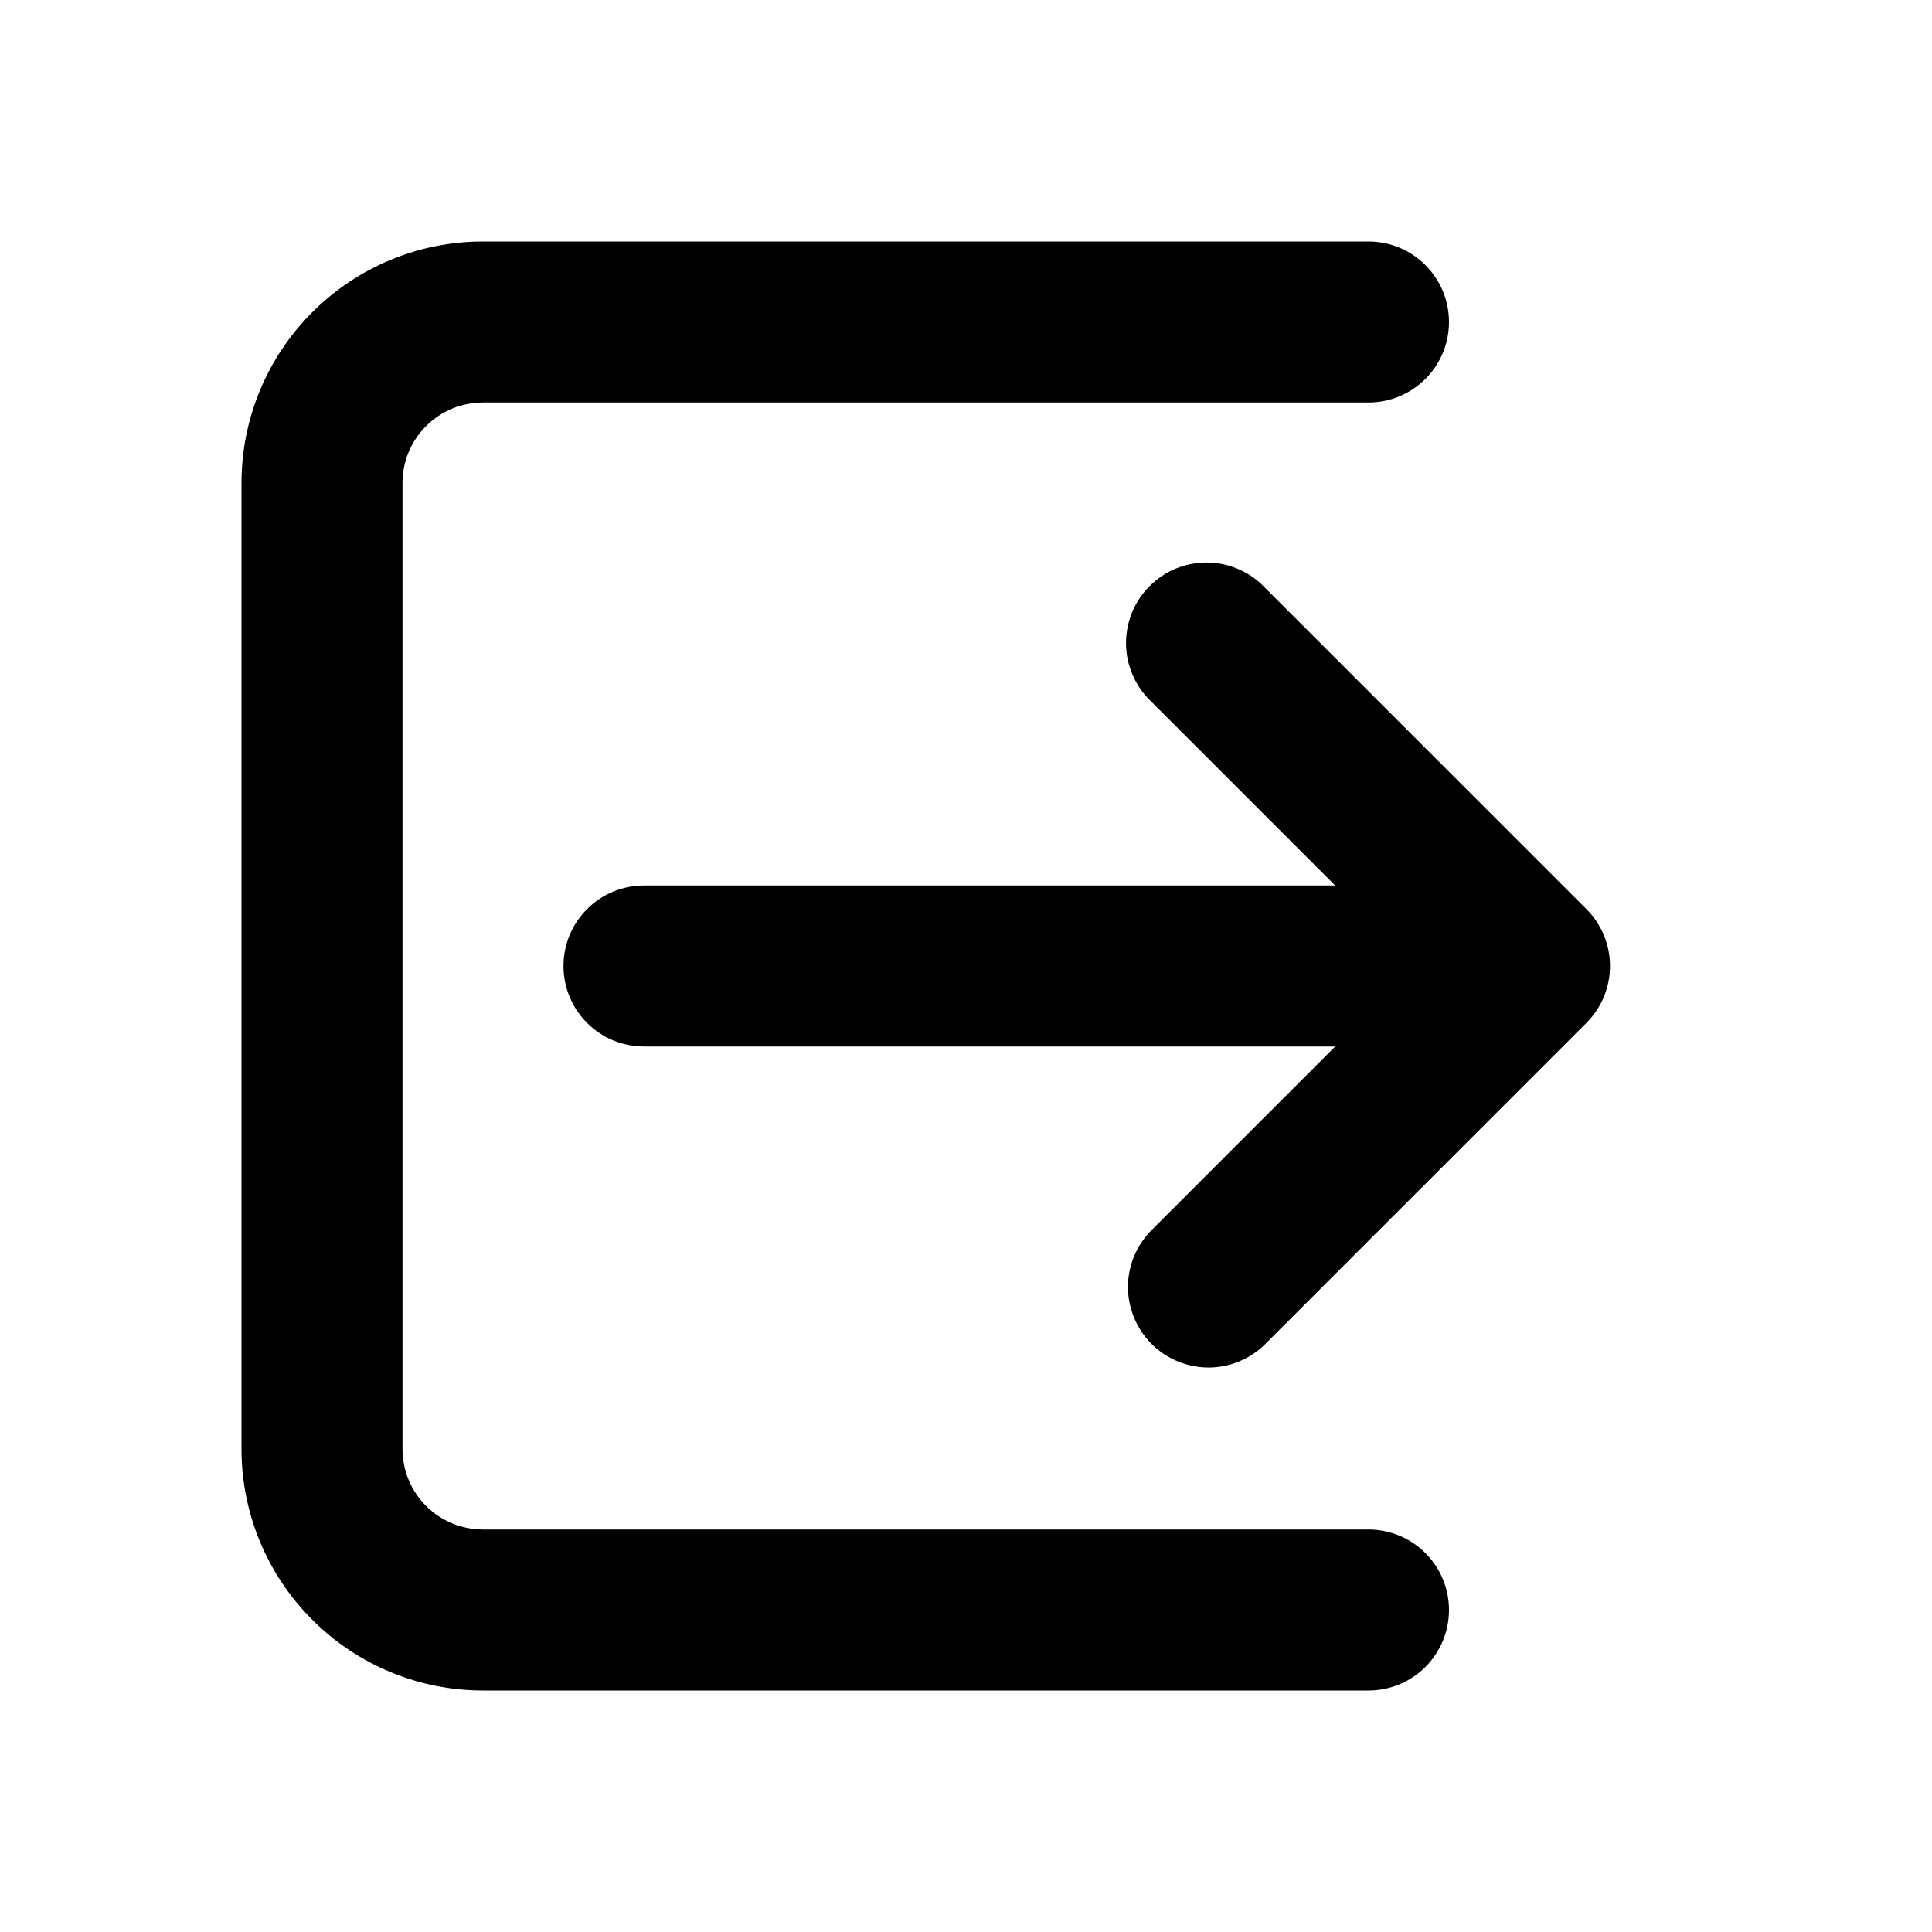 <svg width="24" height="24" viewBox="0 0 24 24" fill="none" xmlns="http://www.w3.org/2000/svg">
<path fill-rule="evenodd" clip-rule="evenodd" d="M6 3C5.204 3 4.441 3.316 3.879 3.879C3.316 4.441 3 5.204 3 6V18C3 18.796 3.316 19.559 3.879 20.121C4.441 20.684 5.204 21 6 21H17C17.265 21 17.52 20.895 17.707 20.707C17.895 20.52 18 20.265 18 20C18 19.735 17.895 19.48 17.707 19.293C17.52 19.105 17.265 19 17 19H6C5.735 19 5.48 18.895 5.293 18.707C5.105 18.52 5 18.265 5 18V6C5 5.735 5.105 5.48 5.293 5.293C5.48 5.105 5.735 5 6 5H17C17.265 5 17.52 4.895 17.707 4.707C17.895 4.52 18 4.265 18 4C18 3.735 17.895 3.48 17.707 3.293C17.52 3.105 17.265 3 17 3H6ZM15.707 7.293C15.615 7.197 15.504 7.121 15.382 7.069C15.26 7.016 15.129 6.989 14.996 6.988C14.864 6.987 14.732 7.012 14.609 7.062C14.486 7.112 14.374 7.187 14.281 7.281C14.187 7.375 14.113 7.486 14.062 7.609C14.012 7.732 13.987 7.864 13.988 7.996C13.989 8.129 14.017 8.26 14.069 8.382C14.121 8.504 14.197 8.615 14.293 8.707L16.586 11H8C7.735 11 7.48 11.105 7.293 11.293C7.105 11.48 7 11.735 7 12C7 12.265 7.105 12.52 7.293 12.707C7.48 12.895 7.735 13 8 13H16.586L14.293 15.293C14.111 15.482 14.01 15.734 14.012 15.996C14.015 16.259 14.12 16.509 14.305 16.695C14.491 16.88 14.741 16.985 15.004 16.988C15.266 16.99 15.518 16.889 15.707 16.707L19.707 12.707C19.895 12.52 20 12.265 20 12C20 11.735 19.895 11.48 19.707 11.293L15.707 7.293Z" fill="black"/>
</svg>
